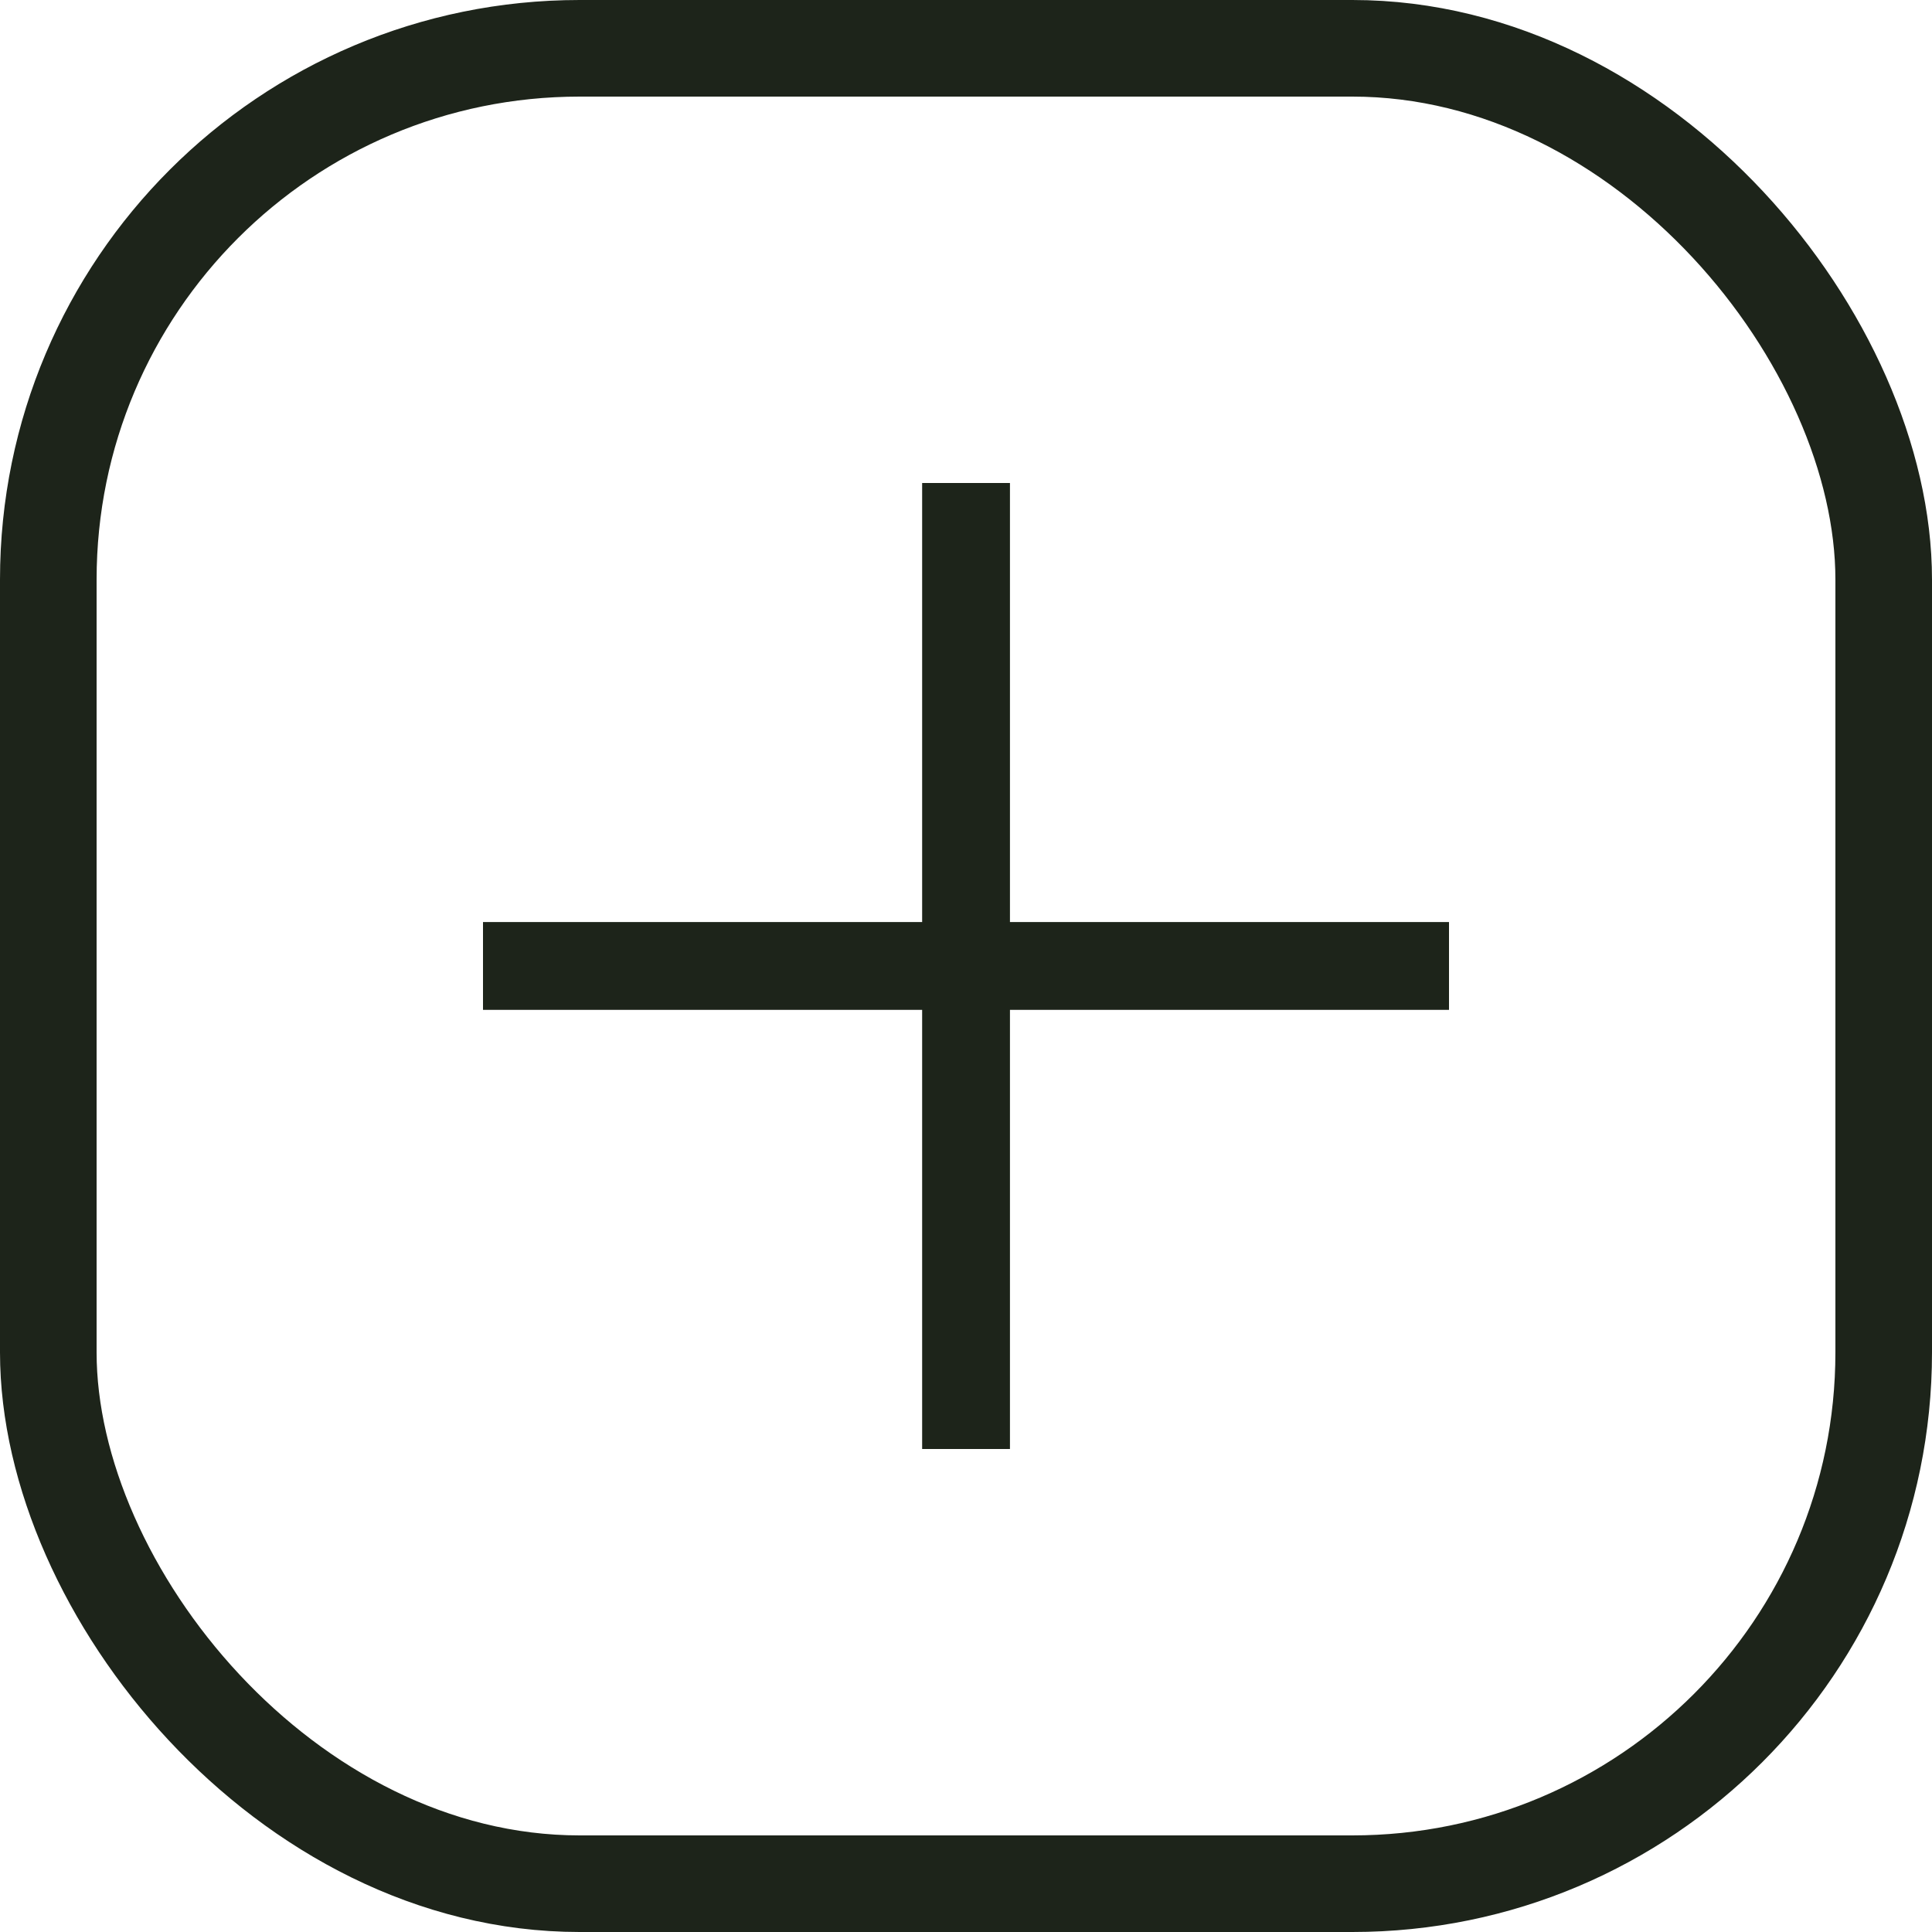 <svg xmlns="http://www.w3.org/2000/svg" width="20" height="20" viewBox="0 0 20 20">
  <g id="グループ_143666" data-name="グループ 143666" transform="translate(-141 -3658)">
    <g id="長方形_4574" data-name="長方形 4574" transform="translate(141 3658)" fill="none" stroke="#1d241a" stroke-width="1">
      <rect width="20" height="20" rx="6" stroke="none"/>
      <rect x="0.5" y="0.5" width="19" height="19" rx="5.5" fill="none"/>
    </g>
    <g id="グループ_143614" data-name="グループ 143614" transform="translate(42 3561)">
      <rect id="長方形_4553" data-name="長方形 4553" width="10" height="0.909" transform="translate(104 106.545)" fill="#1d241a"/>
      <rect id="長方形_4554" data-name="長方形 4554" width="10" height="0.909" transform="translate(109.455 102) rotate(90)" fill="#1d241a"/>
    </g>
  </g>
</svg>
